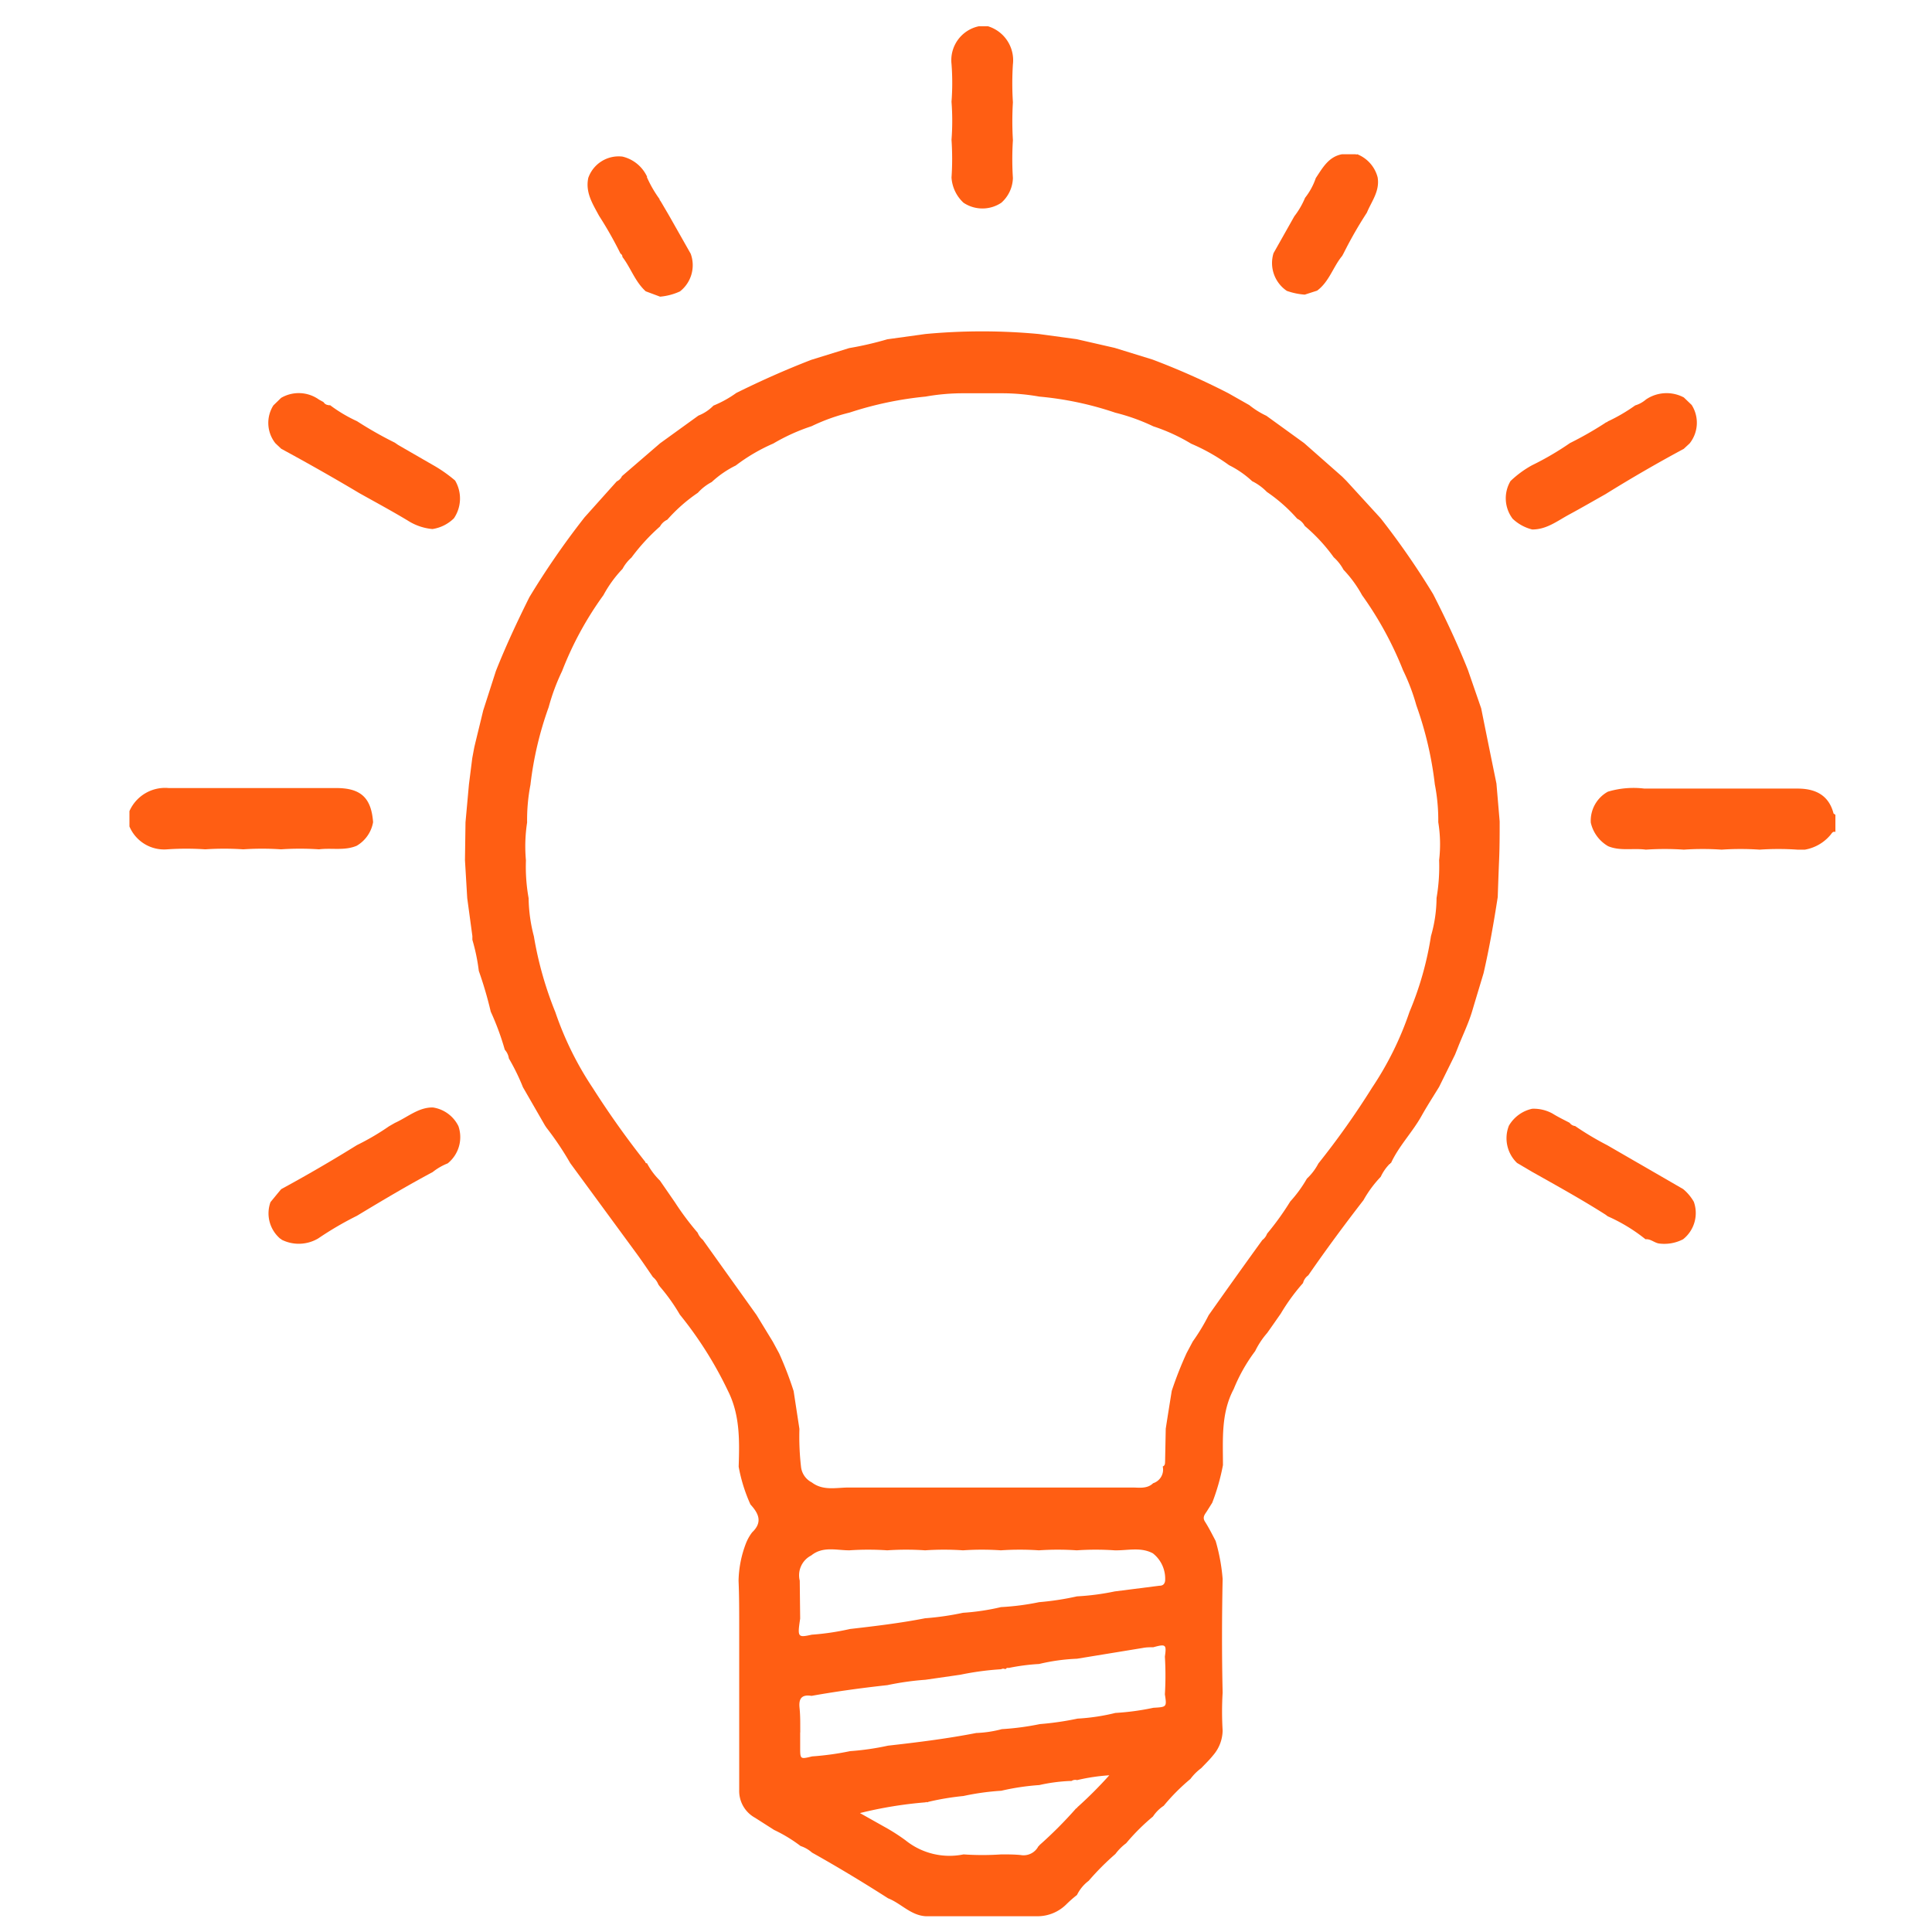 <svg id="Слой_1" data-name="Слой 1" xmlns="http://www.w3.org/2000/svg" viewBox="0 0 180 180"><defs><style>.cls-1{fill:#ff5e13;}</style></defs><title>2 sfaturi</title><path class="cls-1" d="M171,75.92v1.59c-.27-.08-.34.15-.47.29a4,4,0,0,1-2.37,1.36h-.7a25.84,25.84,0,0,0-3.52,0,26.14,26.14,0,0,0-3.54,0,25.84,25.84,0,0,0-3.52,0,26.14,26.14,0,0,0-3.54,0c-1.17-.16-2.38.15-3.51-.32a3.39,3.39,0,0,1-1.62-2.2,3.09,3.09,0,0,1,1.59-2.88,8.32,8.32,0,0,1,3.4-.29q7.13,0,14.27,0c1.63,0,2.91.58,3.36,2.33C170.85,75.81,170.94,75.86,171,75.92Z"/><path class="cls-1" d="M12.06,77V75.57a3.63,3.63,0,0,1,3.65-2.15c5.2,0,10.4,0,15.61,0,2.29,0,3.27.9,3.44,3.18a3.18,3.18,0,0,1-1.53,2.2c-1.14.48-2.34.18-3.51.33a26.14,26.14,0,0,0-3.54,0,25.84,25.84,0,0,0-3.52,0,26.14,26.14,0,0,0-3.54,0,26,26,0,0,0-3.53,0A3.51,3.51,0,0,1,12.06,77Z"/><path class="cls-1" d="M91.18,2.45h.88A3.31,3.31,0,0,1,94.37,6a27.72,27.72,0,0,0,0,3.53,29.69,29.69,0,0,0,0,3.53,27.72,27.72,0,0,0,0,3.53,3.19,3.19,0,0,1-1.08,2.3,3.17,3.17,0,0,1-3.52,0,3.51,3.51,0,0,1-1.12-2.34,26,26,0,0,0,0-3.53,23.24,23.24,0,0,0,0-3.54,23,23,0,0,0,0-3.52A3.23,3.23,0,0,1,91.18,2.45Z"/><path class="cls-1" d="M100.34,176.55a11.37,11.37,0,0,0-1,.88,3.81,3.81,0,0,1-2.56,1.1H86.23c-1.39-.09-2.29-1.2-3.49-1.67-2.33-1.49-4.68-2.91-7.09-4.26a3,3,0,0,0-1.06-.61,13.79,13.79,0,0,0-2.47-1.5l-1.77-1.13a2.85,2.85,0,0,1-1.48-2.61c0-5.08,0-10.17,0-15.26,0-1.41,0-2.82-.06-4.22a10.25,10.25,0,0,1,.7-3.51,4.2,4.2,0,0,1,.57-1c1-.95.59-1.77-.16-2.59a15,15,0,0,1-1.1-3.52c.08-2.42.13-4.83-1-7.07a35.7,35.7,0,0,0-4.48-7.1,17.52,17.52,0,0,0-1.85-2.6h0l-.15-.2a1.7,1.7,0,0,0-.51-.7c-.48-.7-.95-1.4-1.45-2.09l-6.25-8.52a28.53,28.53,0,0,0-2.22-3.31l-.14-.21-2.05-3.56a20.13,20.13,0,0,0-1.31-2.68,1.53,1.53,0,0,0-.38-.81,24.75,24.75,0,0,0-1.31-3.55,35.73,35.73,0,0,0-1.11-3.79,18,18,0,0,0-.6-2.9l0-.35-.48-3.54-.21-3.53.05-3.53.32-3.53L44,70.63c.07-.36.13-.71.2-1.06.27-1.13.55-2.25.82-3.38l1.18-3.67c.93-2.35,2-4.63,3.12-6.88a74.5,74.5,0,0,1,5-7.26l.14-.18,3-3.35a1,1,0,0,0,.49-.49L61.5,41.3l3.57-2.58a4,4,0,0,0,1.4-.93,10.31,10.31,0,0,0,2.13-1.18c2.3-1.14,4.64-2.18,7-3.09l3.52-1.09a30.94,30.94,0,0,0,3.55-.82l3.54-.49a56.66,56.66,0,0,1,10.58,0l3.52.48,3.54.81,3.53,1.09a67.57,67.57,0,0,1,7.07,3.14l1.94,1.1a7.85,7.85,0,0,0,1.6,1l3.51,2.54,3.54,3.12.4.4,3.12,3.41.12.14a72.1,72.1,0,0,1,4.84,7c1.18,2.31,2.28,4.65,3.24,7.06L138,66c.47,2.35.95,4.7,1.42,7l.3,3.53c0,1.18,0,2.36-.05,3.54s-.09,2.34-.13,3.51c-.37,2.38-.78,4.74-1.32,7.09-.35,1.17-.71,2.35-1.06,3.53s-.92,2.32-1.37,3.49l-.23.57-1.48,3c-.55.9-1.12,1.78-1.63,2.69-.85,1.53-2.11,2.8-2.85,4.4-.05,0-.07,0-.07.08h-.05v0a4.24,4.24,0,0,0-.84,1.21,10.68,10.68,0,0,0-1.61,2.18c-1.78,2.3-3.51,4.64-5.14,7a1.25,1.25,0,0,0-.49.72,18.58,18.58,0,0,0-2.07,2.84c-.42.6-.84,1.21-1.27,1.81a7.63,7.63,0,0,0-1.12,1.69,15.62,15.62,0,0,0-2,3.54c-1.19,2.24-1,4.67-1,7.08a20.06,20.06,0,0,1-1,3.51l-.51.81c-.19.29-.42.54-.17.94.37.58.68,1.2,1,1.81a17.57,17.57,0,0,1,.65,3.53c-.07,3.53-.08,7.06,0,10.6a29.69,29.69,0,0,0,0,3.53,3.6,3.6,0,0,1-.88,2.3c-.34.43-.74.81-1.12,1.21a4.79,4.79,0,0,0-1,1,19,19,0,0,0-2.49,2.5,3.52,3.52,0,0,0-1,1,19.61,19.61,0,0,0-2.5,2.49,4.88,4.88,0,0,0-1,1,24.49,24.49,0,0,0-2.49,2.5A3.68,3.68,0,0,0,100.34,176.55ZM60.28,108.38l0,0A6.63,6.63,0,0,0,61.49,110L62.87,112A26.2,26.2,0,0,0,65,114.85a1.66,1.66,0,0,0,.48.66l5,7L72,125l.59,1.09a33,33,0,0,1,1.35,3.51l.54,3.53a24.47,24.47,0,0,0,.15,3.53,1.85,1.85,0,0,0,1,1.45c1.09.83,2.34.46,3.55.48h24.72c.55,0,1.1,0,1.65,0s1.34.14,1.88-.4a1.33,1.33,0,0,0,.9-1.56c.24-.1.21-.32.22-.52l.06-3c.18-1.17.37-2.35.56-3.53a34.47,34.47,0,0,1,1.39-3.53l.57-1.07a19,19,0,0,0,1.48-2.45q2.49-3.53,5-7a1.28,1.28,0,0,0,.44-.59,26.16,26.16,0,0,0,2.16-3,12,12,0,0,0,1.55-2.13,5.26,5.26,0,0,0,1.07-1.41,75.32,75.32,0,0,0,5-7.06,29.83,29.83,0,0,0,3.49-7.07,29.94,29.94,0,0,0,2-7.06,12.92,12.92,0,0,0,.52-3.55,17.28,17.28,0,0,0,.24-3.52,12.73,12.73,0,0,0-.08-3.54,17.34,17.34,0,0,0-.32-3.52,33.1,33.1,0,0,0-1.72-7.36,19.29,19.29,0,0,0-1.24-3.27,32.64,32.64,0,0,0-3.82-7,11.17,11.17,0,0,0-1.73-2.37,4.25,4.25,0,0,0-.91-1.16A16.19,16.19,0,0,0,121.56,49a1.56,1.56,0,0,0-.7-.67,15,15,0,0,0-2.83-2.5,5,5,0,0,0-1.37-1,9.09,9.09,0,0,0-2.15-1.49,18,18,0,0,0-3.53-2,17.08,17.08,0,0,0-3.53-1.62,18.69,18.69,0,0,0-3.54-1.27,30.59,30.59,0,0,0-7.08-1.5,20,20,0,0,0-3.53-.31H89.76a19.88,19.88,0,0,0-3.53.31,32.8,32.8,0,0,0-7.08,1.49,17.79,17.79,0,0,0-3.54,1.27,18.08,18.08,0,0,0-3.56,1.61,16.81,16.81,0,0,0-3.5,2.05,9.3,9.3,0,0,0-2.24,1.54,4.66,4.66,0,0,0-1.29,1,15.14,15.14,0,0,0-2.85,2.51,1.48,1.48,0,0,0-.68.63,18.73,18.73,0,0,0-2.66,2.9A3.77,3.77,0,0,0,58,53a11.29,11.29,0,0,0-1.78,2.45,31.28,31.28,0,0,0-3.85,7.07,19.41,19.41,0,0,0-1.25,3.36,32.18,32.18,0,0,0-1.7,7.24,17.23,17.23,0,0,0-.31,3.51A14.55,14.55,0,0,0,49,80.16a16.55,16.55,0,0,0,.25,3.52,14.68,14.68,0,0,0,.49,3.55,33.43,33.43,0,0,0,2,7.07,30.22,30.22,0,0,0,3.49,7.07,82.43,82.43,0,0,0,4.89,6.88C60.13,108.35,60.19,108.38,60.28,108.38Zm26.27,59.48-.19.06a.09.09,0,0,0-.13,0,38.2,38.2,0,0,0-6.11,1l2.58,1.45a18.4,18.4,0,0,1,1.67,1.09,6.53,6.53,0,0,0,5.4,1.31,25.84,25.84,0,0,0,3.52,0c.6,0,1.21,0,1.81.06a1.55,1.55,0,0,0,1.65-.83.07.07,0,0,0,.07-.07,38.84,38.84,0,0,0,3.45-3.46.07.07,0,0,0,.08-.07,38.35,38.35,0,0,0,3-3,18.12,18.12,0,0,0-3,.45.64.64,0,0,0-.52.08l-.17,0a15.91,15.91,0,0,0-2.83.38,22.24,22.24,0,0,0-3.54.53,23.42,23.42,0,0,0-3.53.49A24.79,24.79,0,0,0,86.55,167.86Zm-12-6.46c0,.46,0,.93,0,1.4,0,1.11,0,1.11,1.11.84a26.21,26.21,0,0,0,3.54-.49,24.61,24.61,0,0,0,3.53-.51c2.75-.31,5.5-.65,8.22-1.18a10.71,10.71,0,0,0,2.39-.36,24.87,24.87,0,0,0,3.54-.47,27.74,27.74,0,0,0,3.51-.51,19.17,19.17,0,0,0,3.53-.53,23.36,23.36,0,0,0,3.54-.48c1.25-.07,1.25-.07,1.07-1.25a29.53,29.53,0,0,0,0-3.52c.16-1.13.09-1.19-1.08-.87-.32,0-.65,0-1,.07l-6.11,1a18.19,18.19,0,0,0-3.53.49,19.23,19.23,0,0,0-2.83.37.26.26,0,0,0-.3.12.43.43,0,0,0-.41,0,26.76,26.76,0,0,0-3.79.51l-3.26.47a26.23,26.23,0,0,0-3.54.5c-2.37.26-4.73.58-7.07,1-.88-.14-1.21.21-1.12,1.1S74.55,160.64,74.56,161.4Zm0-10.6c-.26,1.74-.23,1.79,1.08,1.5a23.7,23.7,0,0,0,3.56-.53c2.35-.27,4.7-.55,7-1a26.1,26.1,0,0,0,3.53-.51,21.31,21.31,0,0,0,3.54-.53,23.46,23.46,0,0,0,3.55-.46,26.16,26.16,0,0,0,3.53-.54,23.1,23.1,0,0,0,3.51-.46l4.16-.53c.29,0,.48-.11.54-.44a3,3,0,0,0-1.14-2.58c-1.14-.61-2.37-.25-3.56-.28a26,26,0,0,0-3.53,0,26,26,0,0,0-3.53,0,26.14,26.14,0,0,0-3.54,0,26,26,0,0,0-3.53,0,26,26,0,0,0-3.53,0,26,26,0,0,0-3.53,0,26,26,0,0,0-3.53,0c-1.2,0-2.47-.4-3.55.48a2.07,2.07,0,0,0-1.07,2.34Z"/><path class="cls-1" d="M58,14.59a3.39,3.39,0,0,1,2.29,1.88h0a.06.06,0,0,0,0,.08,11.08,11.08,0,0,0,1.16,2,.18.18,0,0,0,.07.15l.11.18.72,1.23,2,3.53a3.1,3.1,0,0,1-1,3.51,5.63,5.63,0,0,1-1.85.49l-1.34-.5c-1-.91-1.39-2.18-2.17-3.2a.35.35,0,0,0-.18-.31,36.17,36.17,0,0,0-2-3.53c-.59-1.1-1.29-2.17-1-3.53A3,3,0,0,1,58,14.59Z"/><path class="cls-1" d="M120.59,20.15a7.54,7.54,0,0,0,1-1.72,6.23,6.23,0,0,0,1-1.84c.63-.95,1.2-2,2.45-2.22l1.26,0a.14.14,0,0,0,.15,0,3.17,3.17,0,0,1,1.9,2.15c.22,1.29-.57,2.24-1,3.29a38.66,38.66,0,0,0-2.15,3.75l-.15.28c-.84,1-1.21,2.41-2.34,3.24l-1.15.37a6.37,6.37,0,0,1-1.67-.35,3.13,3.13,0,0,1-1.24-3.51Z"/><path class="cls-1" d="M26.2,41.81l-.54-.51a3.05,3.05,0,0,1-.19-3.53l.72-.7a3.25,3.25,0,0,1,3.53.16l.43.24a.56.56,0,0,0,.45.27.13.13,0,0,0,.14,0,13.63,13.63,0,0,0,2.52,1.5,36.1,36.1,0,0,0,3.52,2l.32.22,3.21,1.85a13.06,13.06,0,0,1,2.09,1.46,3.29,3.29,0,0,1-.11,3.52,3.63,3.63,0,0,1-2,1,5.1,5.1,0,0,1-2.3-.79c-1.48-.89-3-1.71-4.52-2.56C31.11,44.53,28.67,43.15,26.2,41.81Z"/><path class="cls-1" d="M157.42,41.31l-.55.51q-3.72,2-7.29,4.22c-1.12.63-2.24,1.28-3.37,1.89s-2.12,1.41-3.46,1.4a4.06,4.06,0,0,1-1.82-1,3.15,3.15,0,0,1-.2-3.51,9.5,9.5,0,0,1,2-1.47,27.27,27.27,0,0,0,3.54-2.07,33.09,33.09,0,0,0,3.17-1.8l.21-.14a.14.14,0,0,0,.13-.07,16.12,16.12,0,0,0,2.57-1.5,2.75,2.75,0,0,0,1-.55,3.42,3.42,0,0,1,3.53-.19l.73.7A3.09,3.09,0,0,1,157.42,41.31Z"/><path class="cls-1" d="M40.33,103.18a3.17,3.17,0,0,1,2.38,1.74,3.14,3.14,0,0,1-1,3.47,5.44,5.44,0,0,0-1.4.81c-2.4,1.28-4.73,2.67-7.05,4.07a30.94,30.94,0,0,0-3.61,2.11,3.55,3.55,0,0,1-3.43.11s0-.06-.08-.06A3.09,3.09,0,0,1,25.2,112c.33-.4.66-.81,1-1.21q3.59-1.95,7.05-4.1a23.2,23.2,0,0,0,3-1.76l.54-.31C38,104.07,39,103.16,40.33,103.18Z"/><path class="cls-1" d="M140.58,104.88a3.33,3.33,0,0,1,2.17-1.58,3.63,3.63,0,0,1,1.9.45c.51.32,1.06.58,1.59.86a.72.72,0,0,0,.51.3,27.86,27.86,0,0,0,3,1.79l7.06,4.08a4.3,4.3,0,0,1,1,1.19,3.12,3.12,0,0,1-1,3.49h0a3.79,3.79,0,0,1-2.27.39c-.43-.08-.77-.44-1.23-.39a15.85,15.85,0,0,0-3.52-2.14v0l-.2-.15c-2.23-1.42-4.55-2.7-6.86-4l-1.39-.82A3.19,3.19,0,0,1,140.58,104.88Z"/></svg>